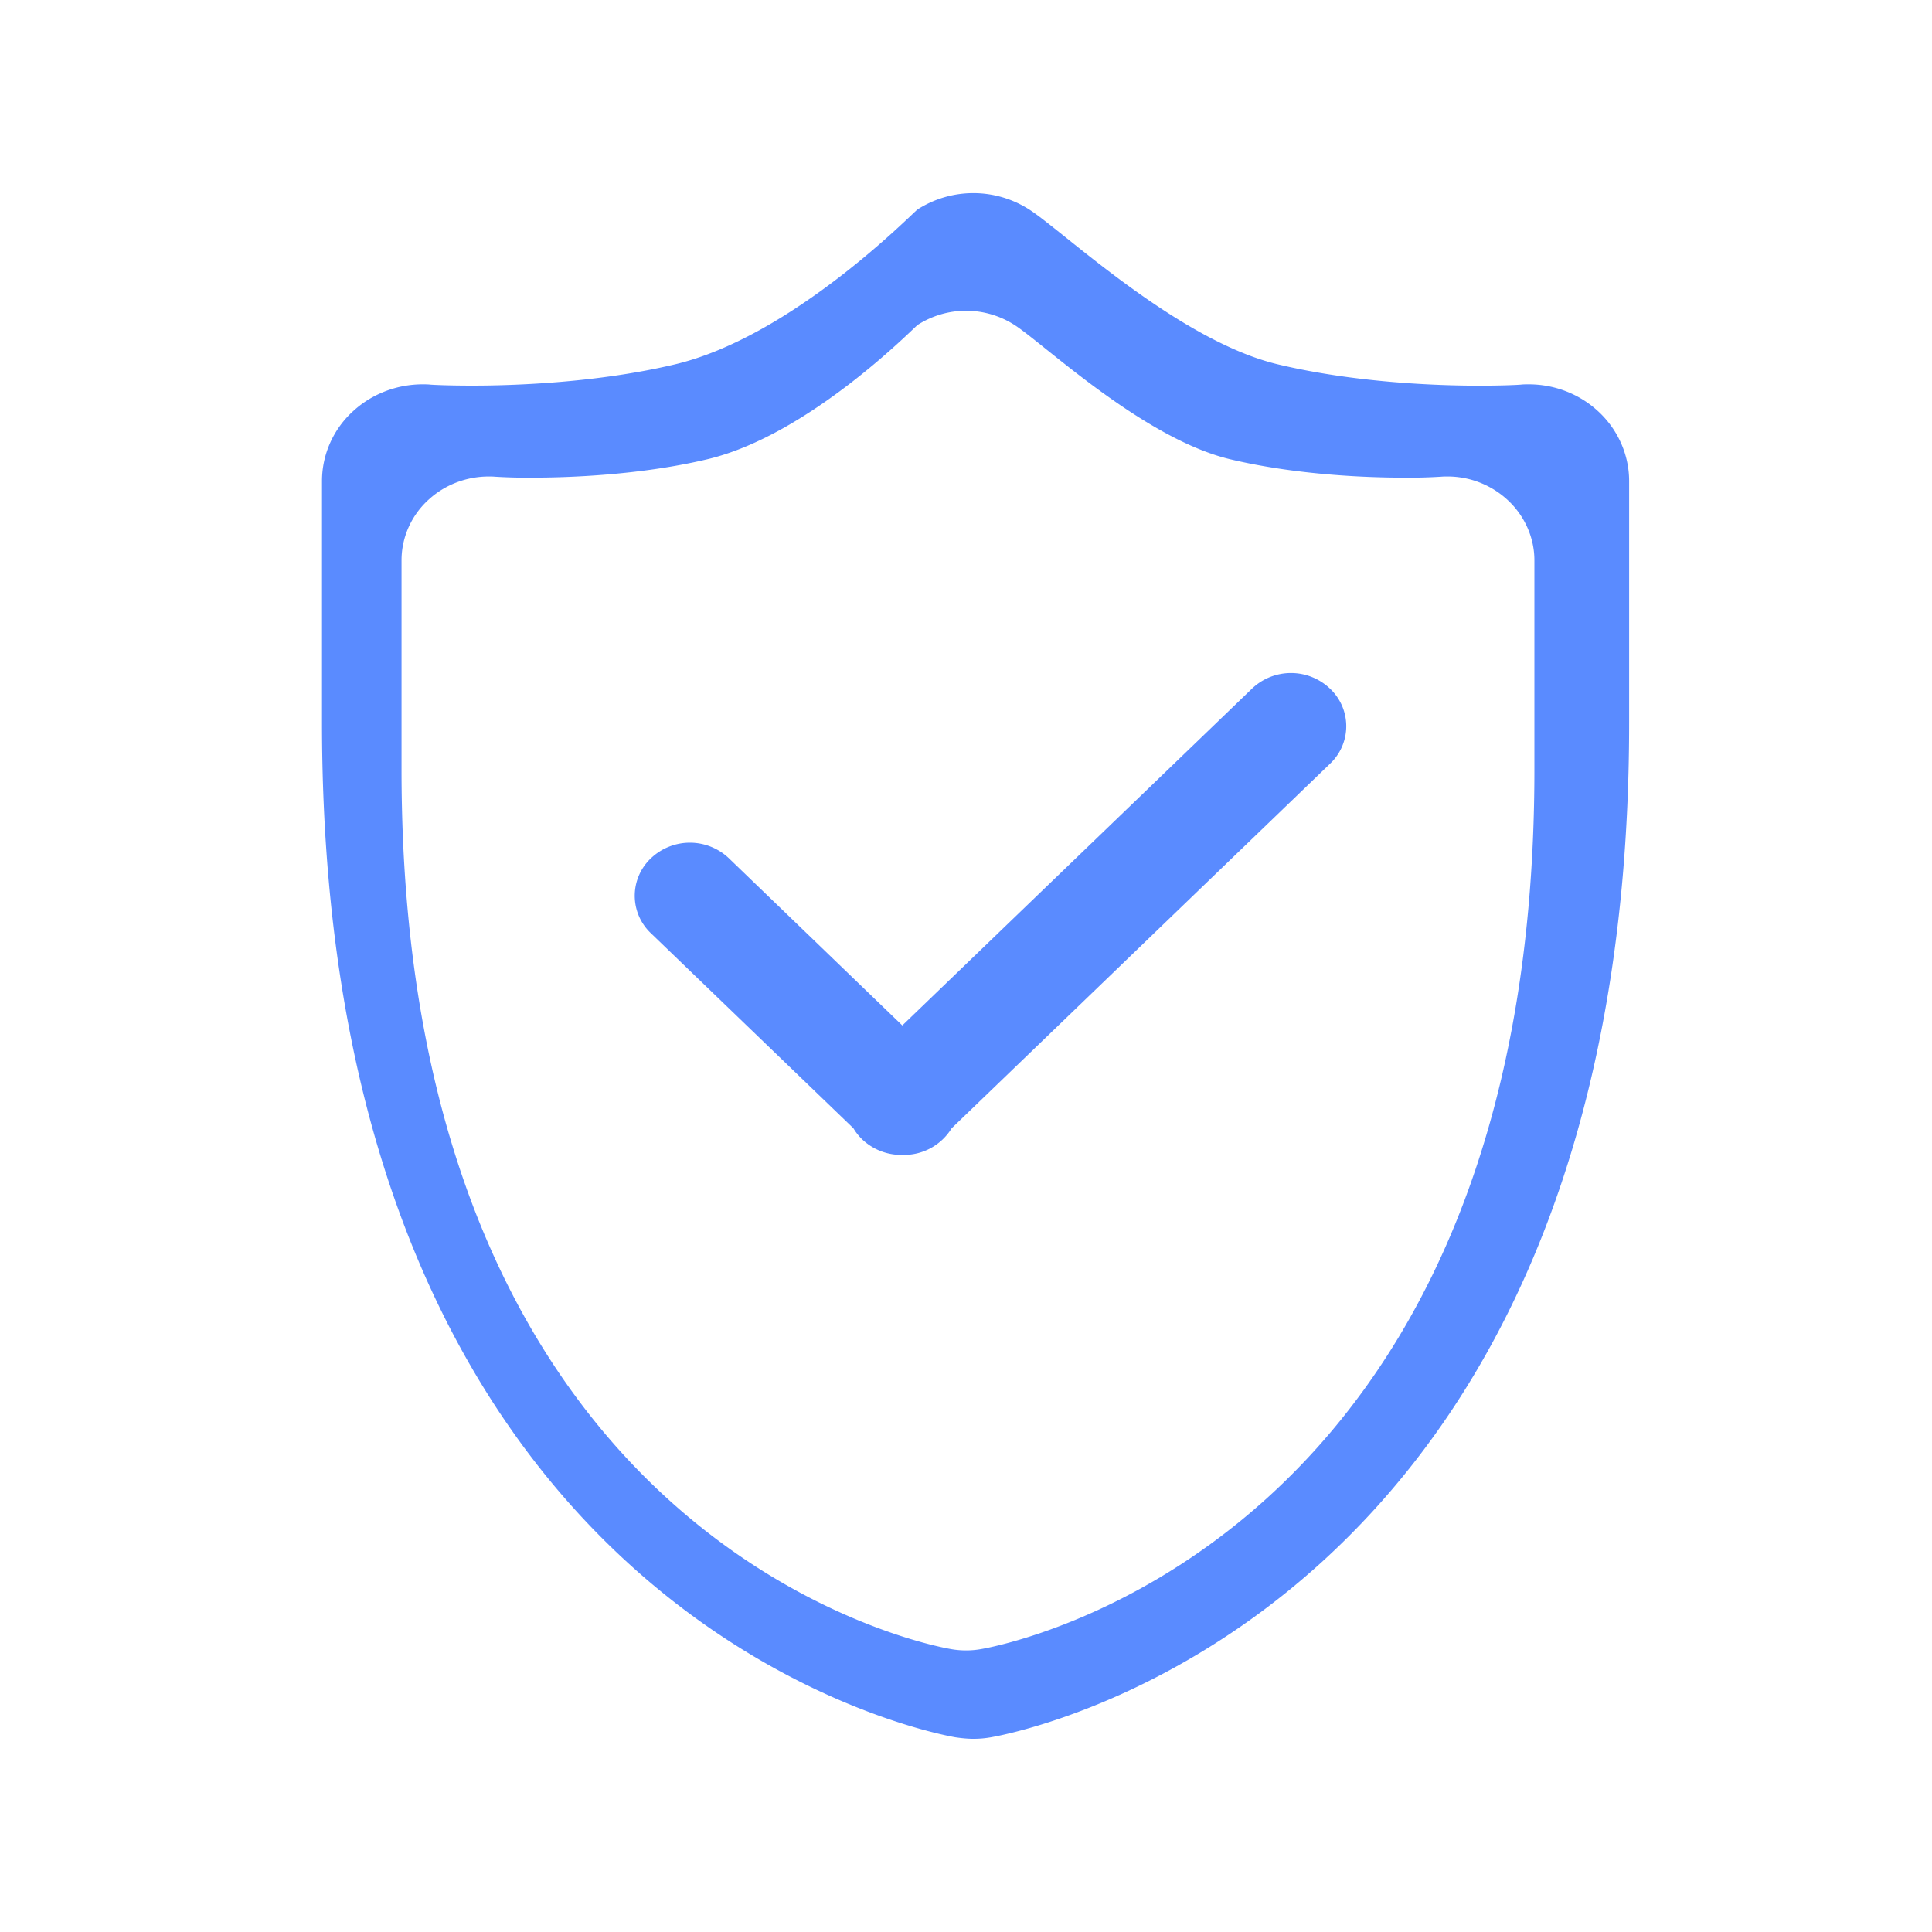 <?xml version="1.0" standalone="no"?><!DOCTYPE svg PUBLIC "-//W3C//DTD SVG 1.1//EN" "http://www.w3.org/Graphics/SVG/1.1/DTD/svg11.dtd"><svg t="1609123164277" class="icon" viewBox="0 0 1024 1024" version="1.1" xmlns="http://www.w3.org/2000/svg" p-id="9553" xmlns:xlink="http://www.w3.org/1999/xlink" width="128" height="128"><defs><style type="text/css"></style></defs><path d="M846.575 217.566c10.684 9.591 16.896 23.211 16.896 37.41v128.205c0 474.112-324.506 535.211-338.159 537.6a52.77 52.77 0 0 1-9.455 0.819c-3.072 0-6.315-0.341-9.421-0.785-13.653-2.389-335.77-63.42-335.77-537.634V254.976c0-14.199 6.11-27.819 16.896-37.41 9.899-8.943 23.006-13.858 36.454-13.858 1.263 0 2.389 0 3.55 0.102 0.819 0.137 9.421 0.58 22.767 0.58 22.187 0 66.219-1.502 107.247-11.23 62.532-14.746 126.532-80.691 128.751-82.159a54.886 54.886 0 0 1 59.324 0.137c17.783 11.401 78.848 69.461 131.823 82.022 40.96 9.728 84.275 11.264 106.462 11.264 13.312 0 21.948-0.478 22.63-0.614 1.263-0.102 2.389-0.102 3.686-0.102 13.449 0 26.419 4.915 36.318 13.858z m-79.428 34.987c-1.126 0-2.116 0-3.209 0.102a270.677 270.677 0 0 1-19.627 0.512c-19.217 0-56.764-1.297-92.228-9.728-45.943-10.923-98.85-61.201-114.278-71.134a47.548 47.548 0 0 0-51.405-0.102c-1.911 1.297-57.378 58.436-111.582 71.236-35.567 8.431-73.728 9.728-92.945 9.728a277.845 277.845 0 0 1-19.729-0.512c-1.024-0.102-2.014-0.102-3.072-0.102-11.674 0-23.04 4.267-31.607 12.015-9.353 8.329-14.643 20.139-14.643 32.427v111.104c0 410.965 279.142 463.872 291.021 465.92a45.739 45.739 0 0 0 16.35 0c11.81-2.048 293.069-55.023 293.069-465.92V296.994c0-12.288-5.393-24.098-14.677-32.427a46.865 46.865 0 0 0-31.437-12.015z" fill="#5a8bff" p-id="9554"></path><path d="M705.024 404.719l-200.636 193.297a29.628 29.628 0 0 1-26.01 14.097 30.037 30.037 0 0 1-21.402-8.226 27.648 27.648 0 0 1-4.642-5.871l-107.315-103.356a27.307 27.307 0 0 1 0-39.765 29.969 29.969 0 0 1 41.301 0l91.921 88.61 185.344-178.517a29.969 29.969 0 0 1 41.335 0 27.307 27.307 0 0 1 0.102 39.731z" fill="#5a8bff" p-id="9555"></path></svg>